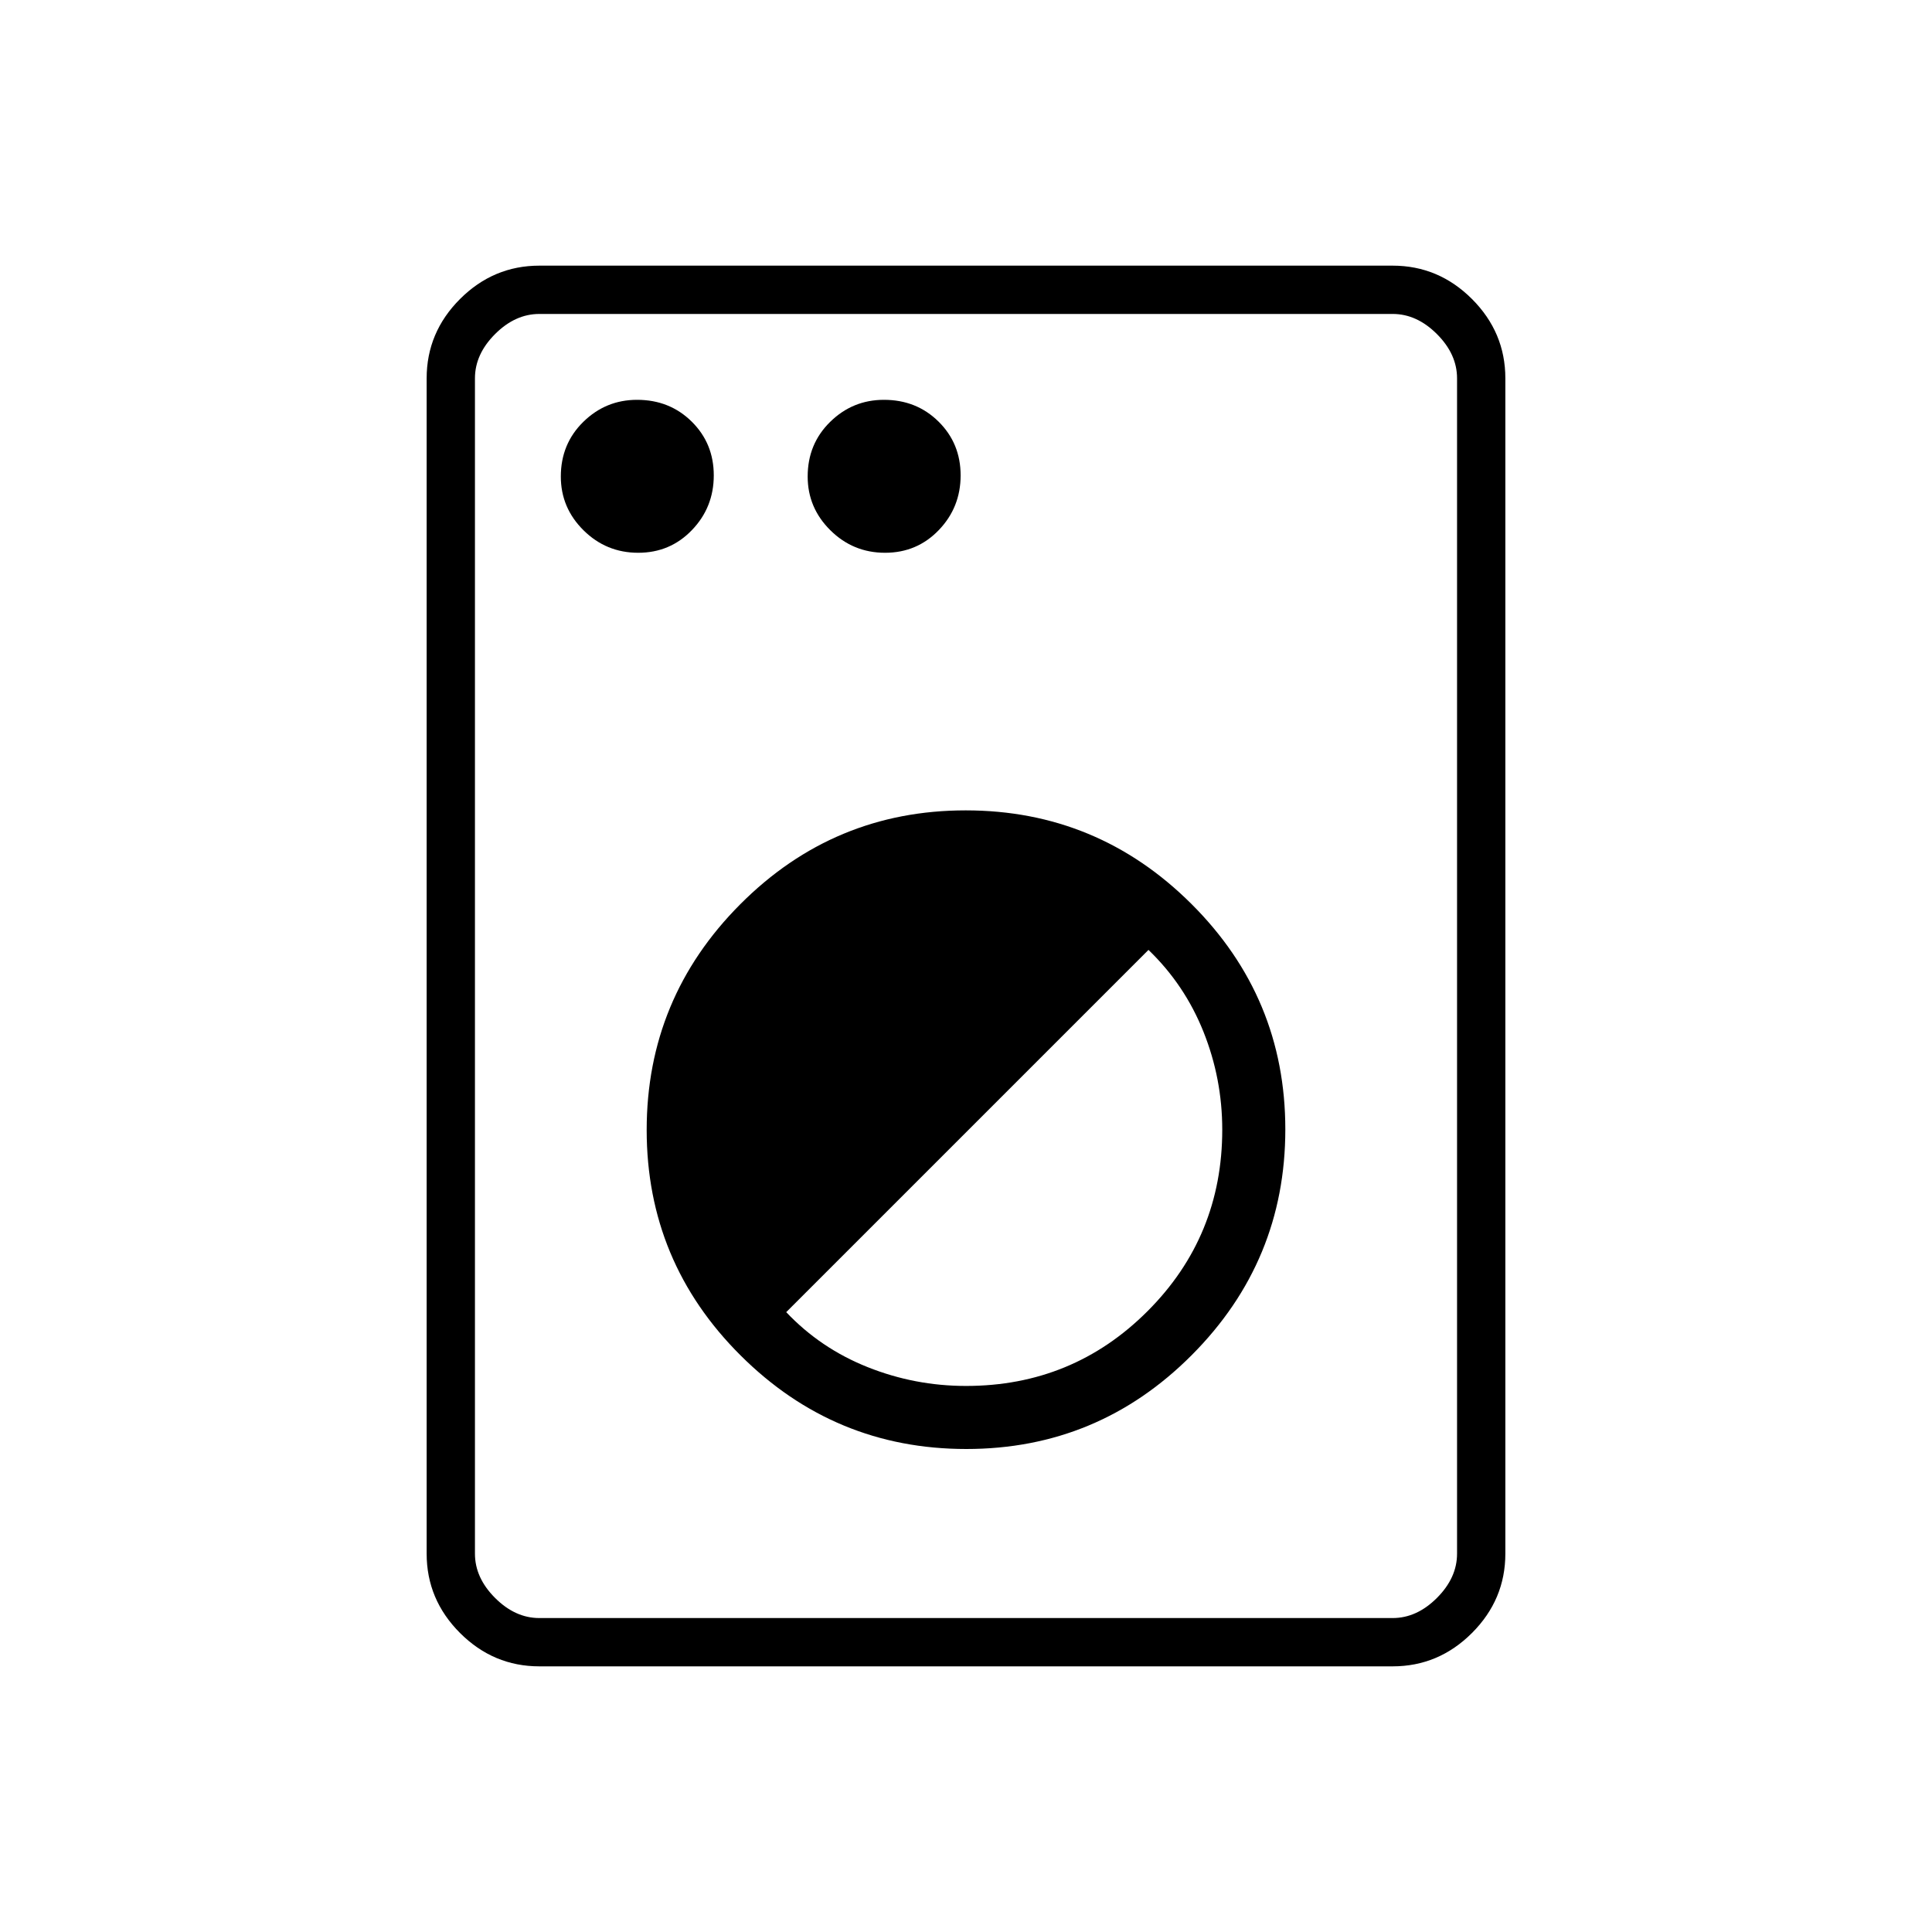 <svg xmlns="http://www.w3.org/2000/svg" height="40px" viewBox="0 -960 960 960" width="40px" fill="#000000"><path d="M268-132q-22.83 0-39.42-16.58Q212-165.17 212-188v-584q0-22.83 16.58-39.42Q245.17-828 268-828h424q22.83 0 39.42 16.58Q748-794.83 748-772v584q0 22.83-16.58 39.42Q714.83-132 692-132H268Zm0-24h424q12 0 22-10t10-22v-584q0-12-10-22t-22-10H268q-12 0-22 10t-10 22v584q0 12 10 22t22 10Zm212.16-84q65.51 0 112.01-46.66 46.5-46.65 46.5-112.17 0-65.51-46.66-112.01-46.66-46.49-112.17-46.49t-112.01 46.65q-46.5 46.66-46.5 112.17 0 65.52 46.66 112.01Q414.65-240 480.16-240Zm-.16-31.33q-25.4 0-48.84-9.34Q407.72-290 390.67-308l180-180q18 17.33 27.33 40.68 9.33 23.35 9.33 48.65 0 53.06-37.14 90.2-37.13 37.14-90.19 37.14Zm-162.88-414q15.88 0 26.71-11.29 10.84-11.28 10.84-27.16 0-15.89-10.96-26.72-10.96-10.83-27.16-10.83-15.55 0-26.72 10.96-11.16 10.95-11.16 27.15 0 15.55 11.28 26.72 11.28 11.17 27.17 11.17Zm122.66 0q15.89 0 26.72-11.29 10.83-11.28 10.83-27.16 0-15.89-10.96-26.72-10.95-10.83-27.15-10.83-15.55 0-26.72 10.96-11.17 10.95-11.17 27.15 0 15.55 11.29 26.72 11.28 11.17 27.16 11.17ZM236-156v-648 648Z"/></svg>